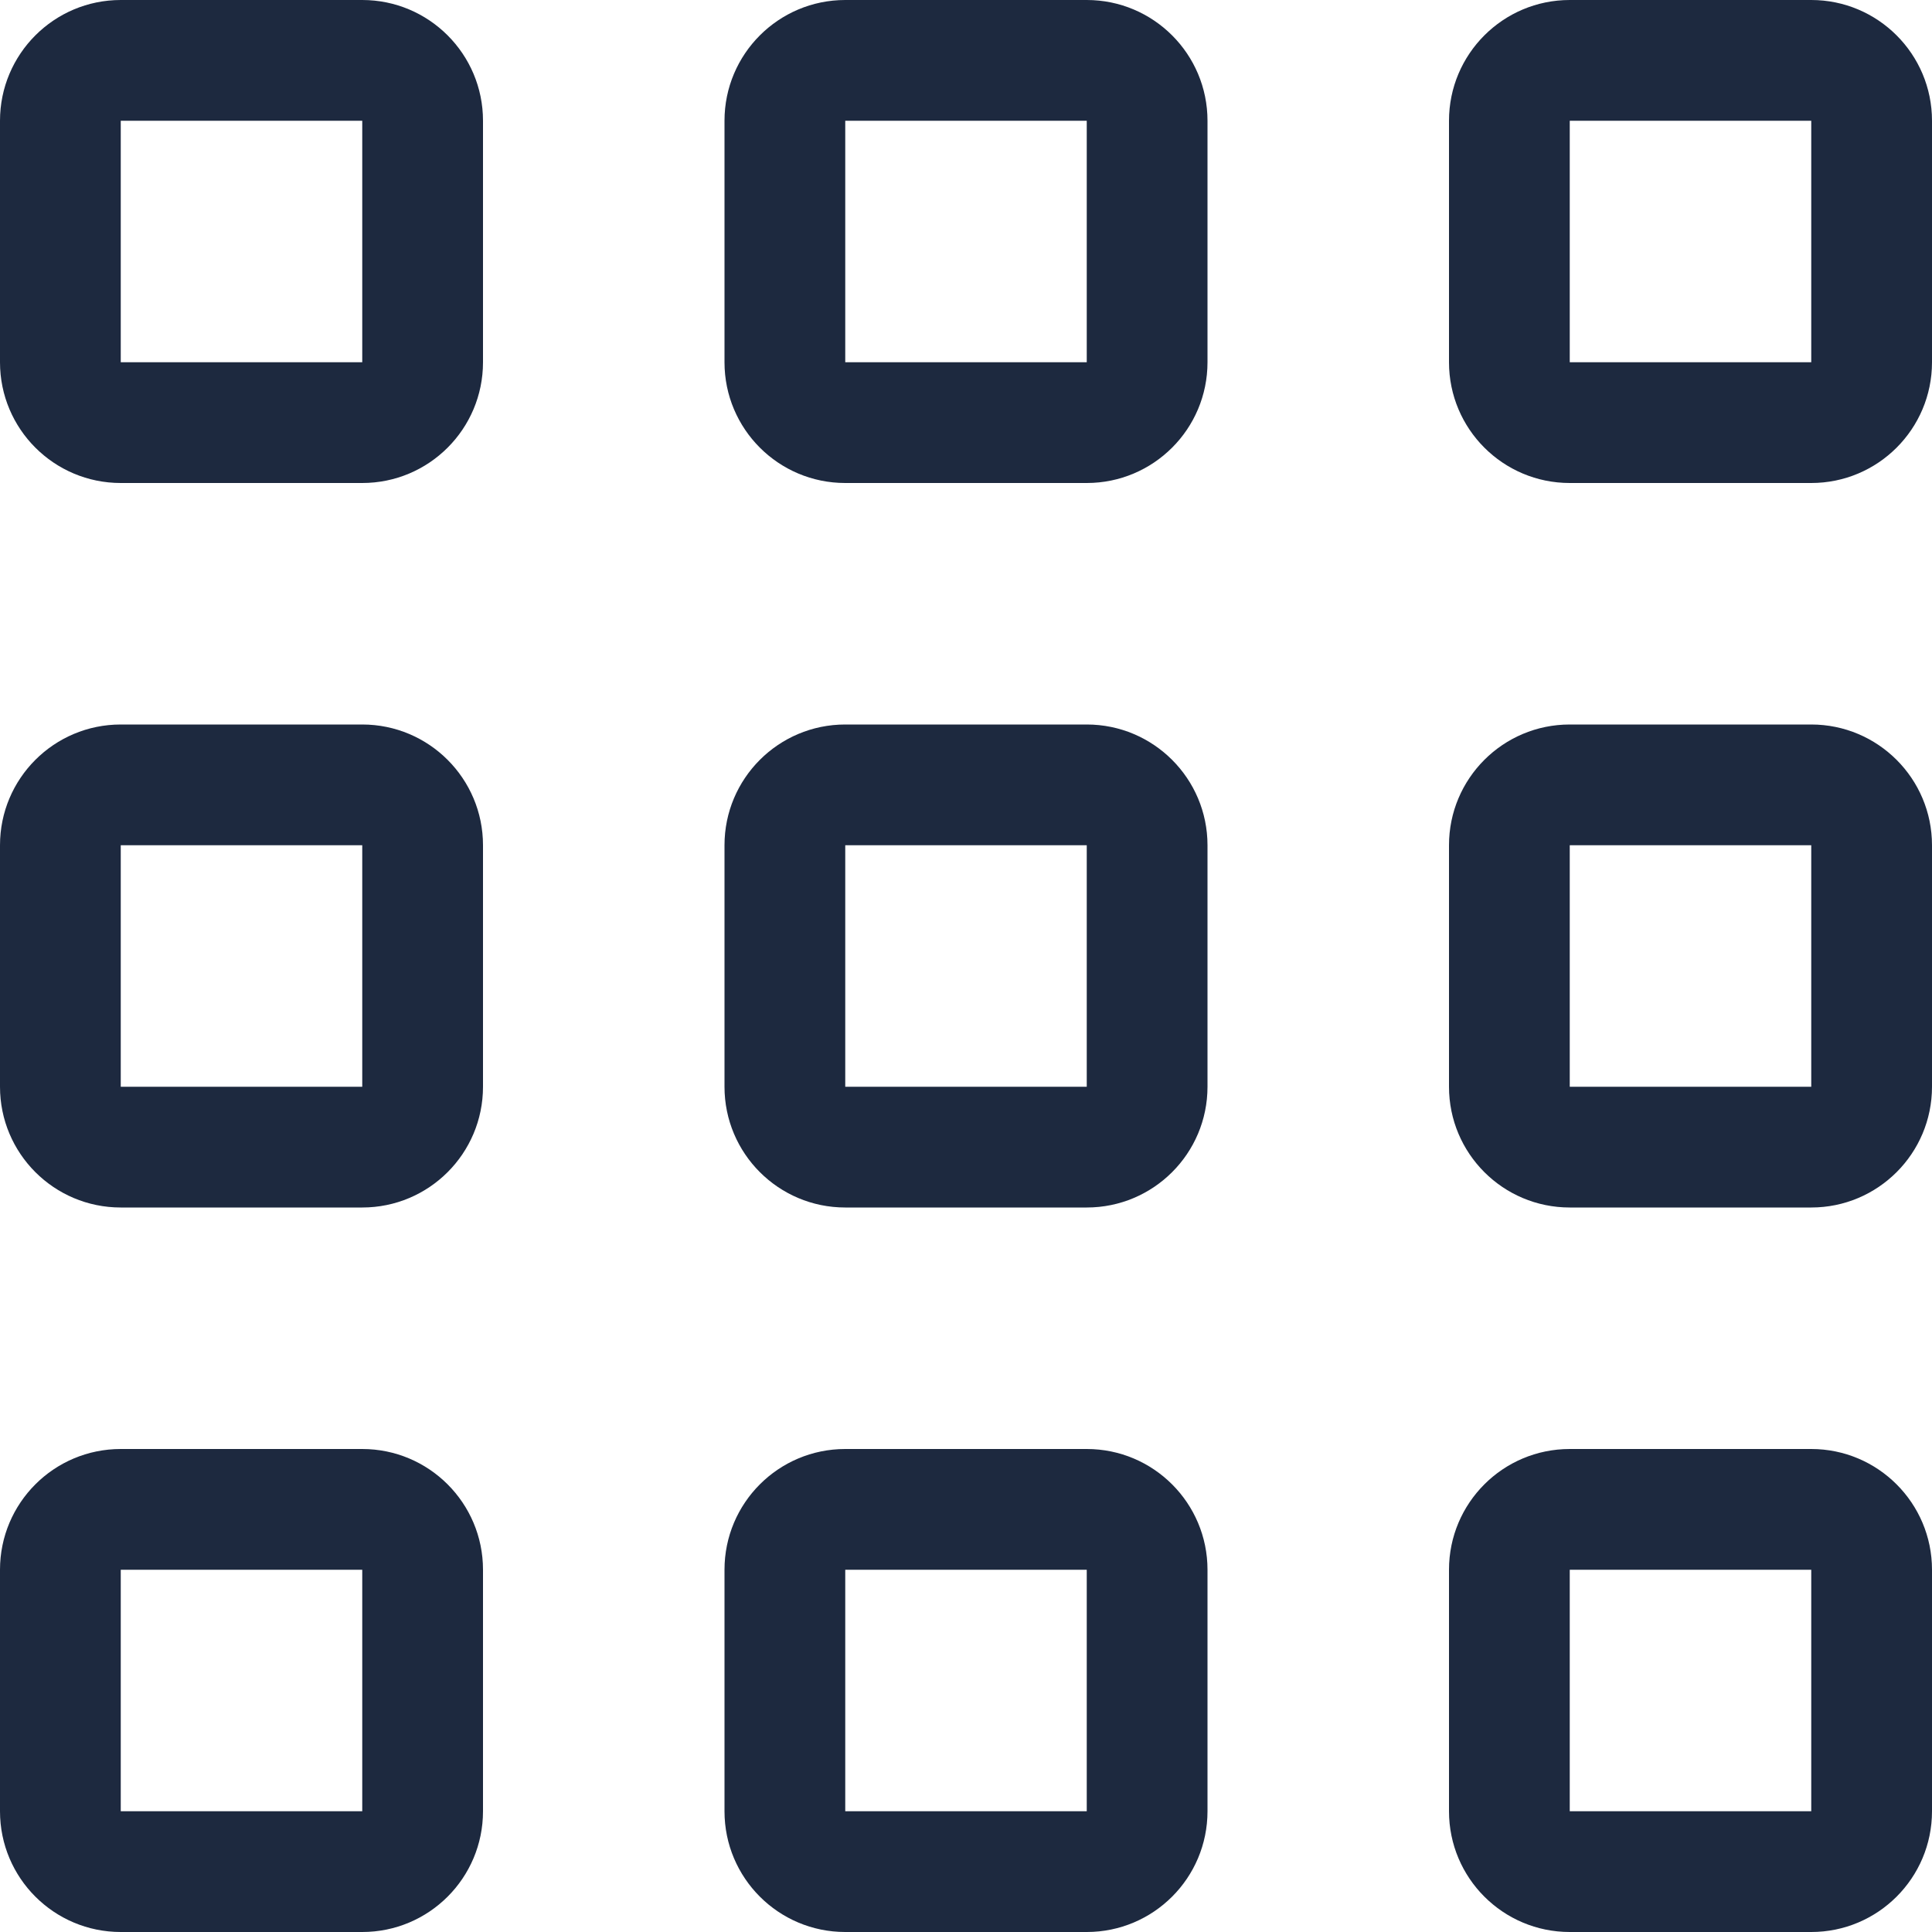 <svg width="32" height="32" viewBox="0 0 32 32" fill="none" xmlns="http://www.w3.org/2000/svg">
<g clip-path="url(#clip0_2001_32)">
<path d="M6 0H2C0.895 0 0 0.896 0 2V6C0 7.105 0.895 8 2 8H6C7.105 8 8 7.105 8 6V2C8 0.896 7.105 0 6 0ZM6 6H2V2H6V6Z" fill="#1D293F"/>
<path d="M18 0H14C12.895 0 12 0.896 12 2V6C12 7.105 12.895 8 14 8H18C19.104 8 20 7.105 20 6V2C20 0.896 19.104 0 18 0ZM18 6H14V2H18V6Z" fill="#1D293F"/>
<path d="M30 0H26C24.895 0 24 0.896 24 2V6C24 7.105 24.895 8 26 8H30C31.104 8 32 7.105 32 6V2C32 0.896 31.104 0 30 0ZM30 6H26V2H30V6Z" fill="#1D293F"/>
<path fill-rule="evenodd" clip-rule="evenodd" d="M6 12H2C0.895 12 0 12.895 0 14V18C0 19.105 0.895 20 2 20H6C7.105 20 8 19.105 8 18V14C8 12.896 7.105 12 6 12ZM6 18H2V14H6V18Z" fill="#1D293F"/>
<path fill-rule="evenodd" clip-rule="evenodd" d="M18 12H14C12.895 12 12 12.895 12 14V18C12 19.105 12.895 20 14 20H18C19.104 20 20 19.105 20 18V14C20 12.896 19.104 12 18 12ZM18 18H14V14H18V18Z" fill="#1D293F"/>
<path fill-rule="evenodd" clip-rule="evenodd" d="M30 12H26C24.895 12 24 12.895 24 14V18C24 19.105 24.895 20 26 20H30C31.104 20 32 19.105 32 18V14C32 12.896 31.104 12 30 12ZM30 18H26V14H30V18Z" fill="#1D293F"/>
<path fill-rule="evenodd" clip-rule="evenodd" d="M6 24H2C0.895 24 0 24.895 0 26V30C0 31.105 0.895 32 2 32H6C7.105 32 8 31.105 8 30V26C8 24.896 7.105 24 6 24ZM6 30H2V26H6V30Z" fill="#1D293F"/>
<path fill-rule="evenodd" clip-rule="evenodd" d="M18 24H14C12.895 24 12 24.895 12 26V30C12 31.105 12.895 32 14 32H18C19.104 32 20 31.105 20 30V26C20 24.896 19.104 24 18 24ZM18 30H14V26H18V30Z" fill="#1D293F"/>
<path fill-rule="evenodd" clip-rule="evenodd" d="M30 24H26C24.895 24 24 24.895 24 26V30C24 31.105 24.895 32 26 32H30C31.104 32 32 31.105 32 30V26C32 24.896 31.104 24 30 24ZM30 30H26V26H30V30Z" fill="#1D293F"/>
</g>
<defs>
<clipPath id="clip0_2001_32">
<rect width="32" height="32" fill="white"/>
</clipPath>
</defs>
</svg>
